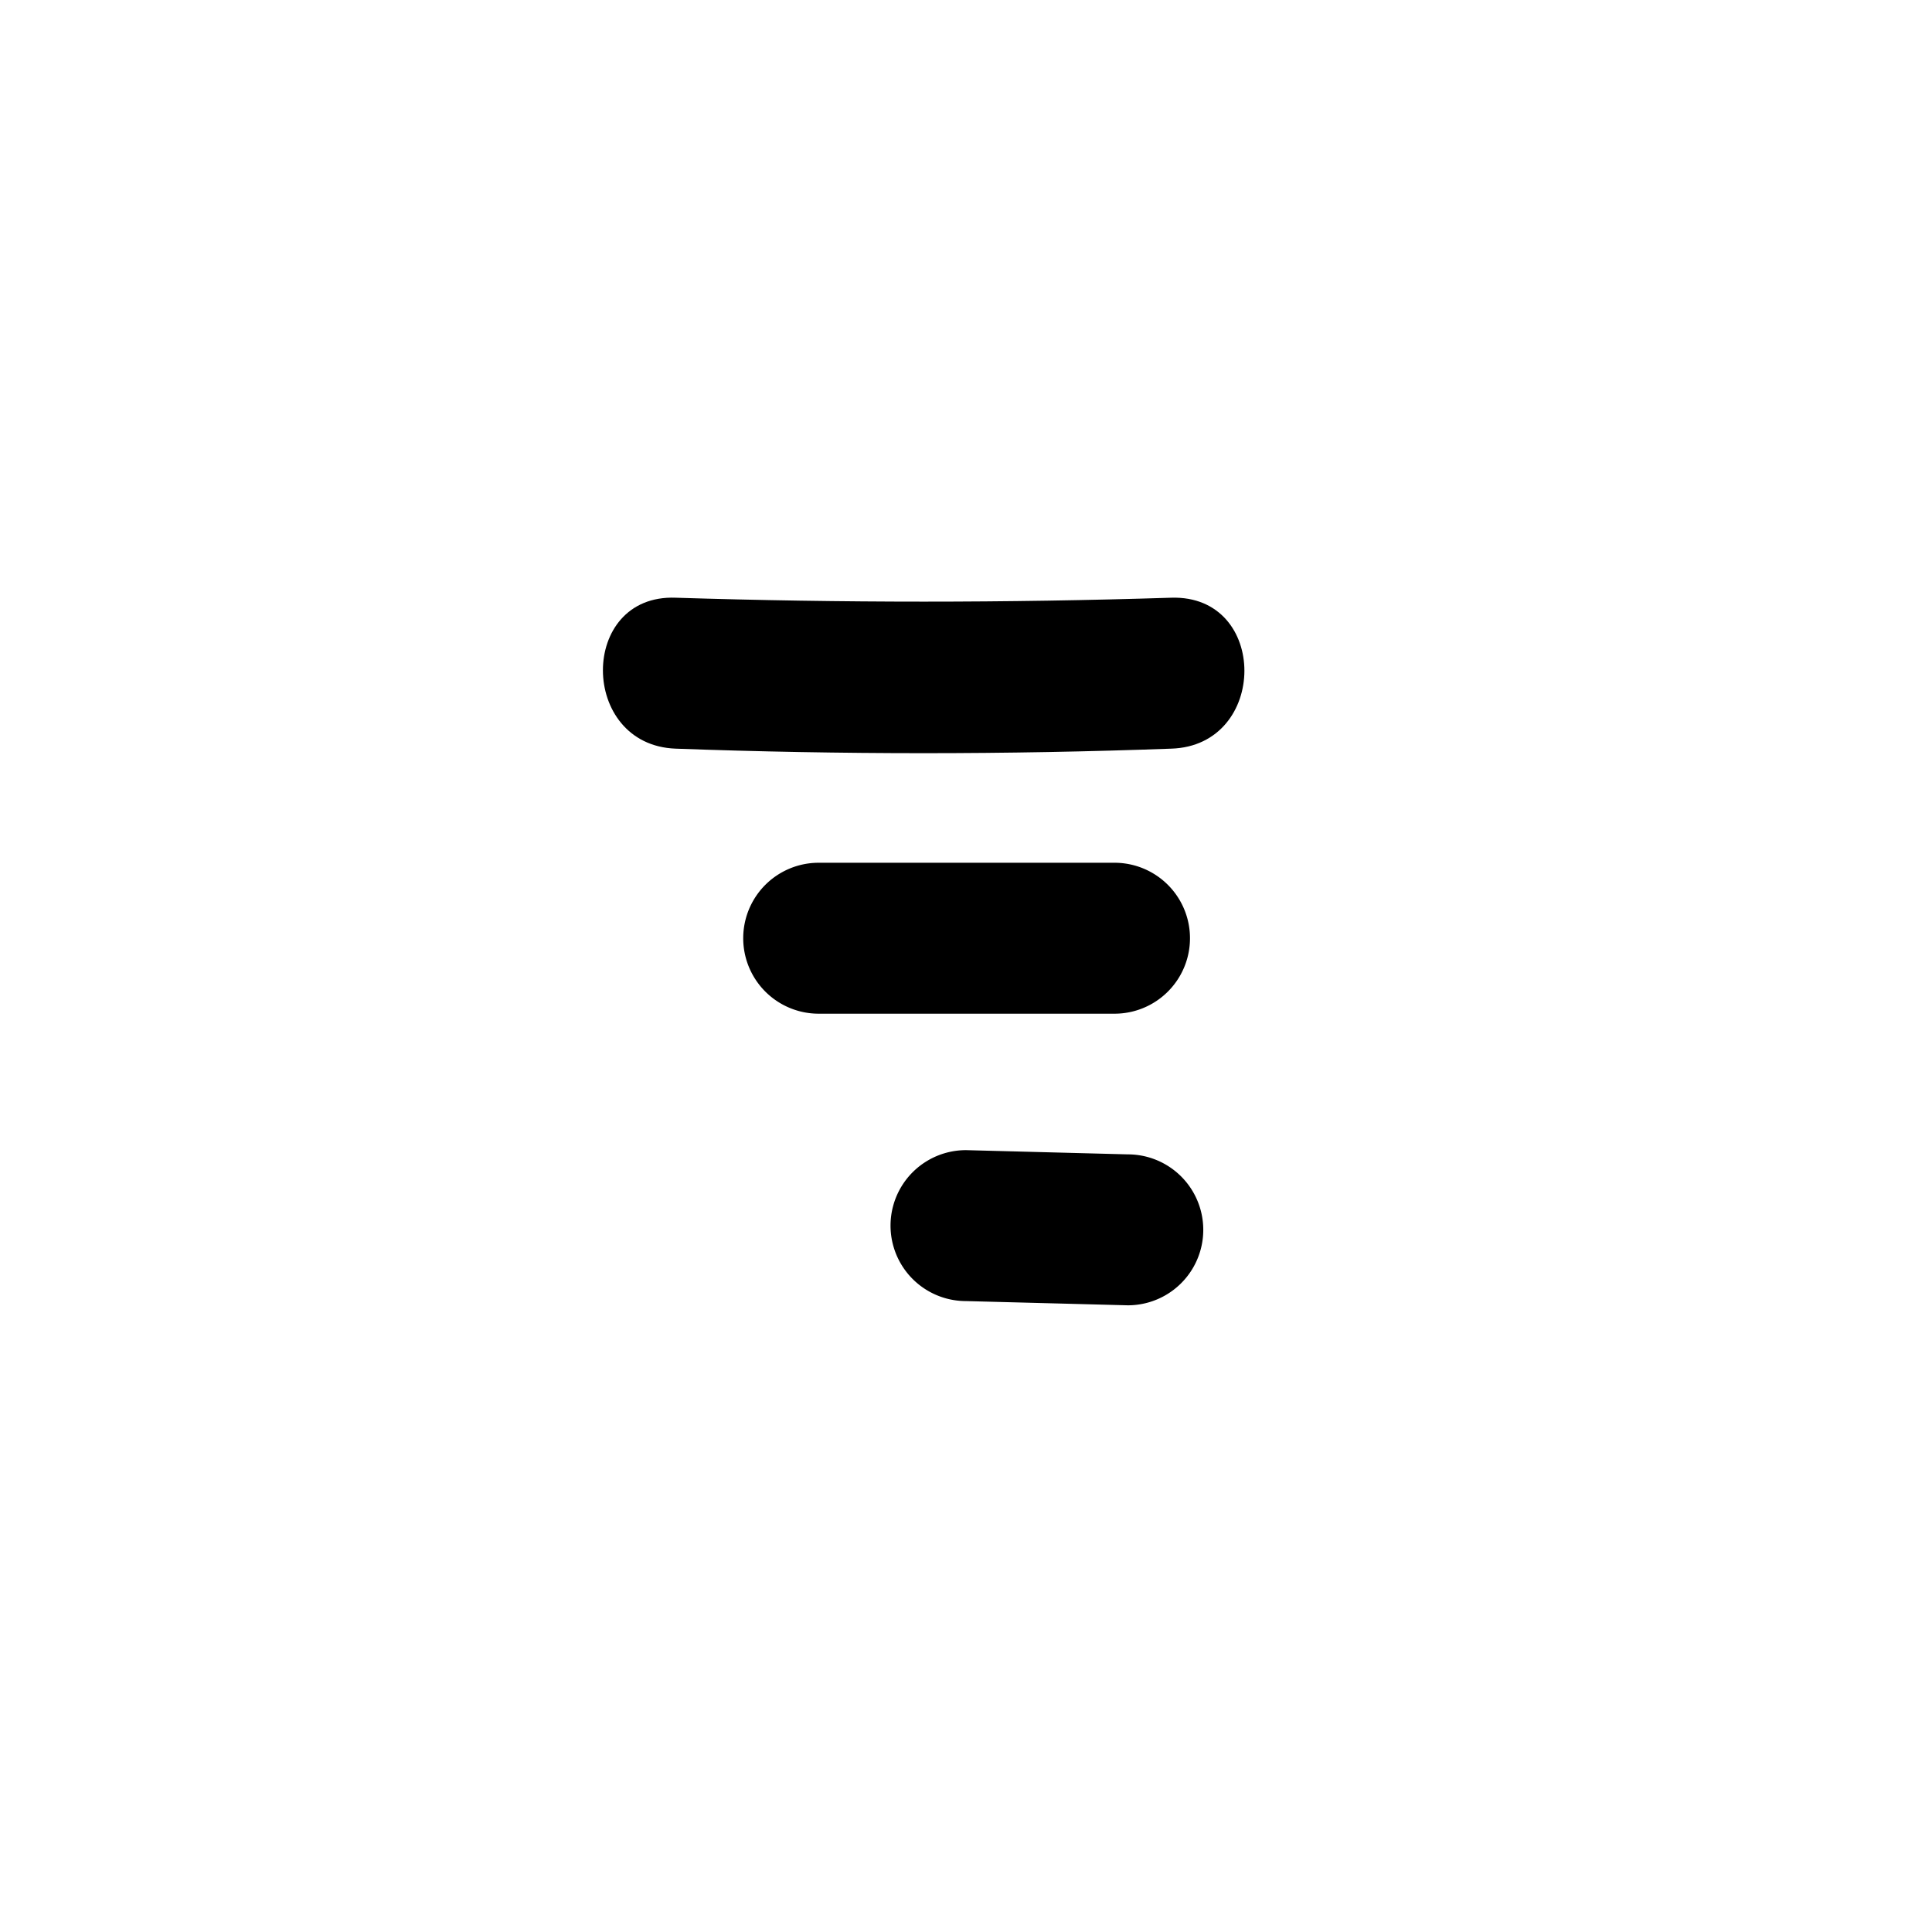 <?xml version="1.0" ?><!-- Uploaded to: SVG Repo, www.svgrepo.com, Generator: SVG Repo Mixer Tools -->
<svg fill="#000000" width="800px" height="800px" viewBox="0 0 32 32" data-name="Layer 2" id="Layer_2" xmlns="http://www.w3.org/2000/svg"><title/><path d="M11.19,12.4q4.11.15,8.21,0c1.61-.05,1.62-2.55,0-2.5q-4.09.13-8.21,0c-1.61-.06-1.6,2.44,0,2.5Z"/><path d="M13.56,16.79h4.9a1.25,1.25,0,0,0,0-2.5h-4.9a1.25,1.25,0,0,0,0,2.5Z"/><path d="M16,21.55l2.68.07a1.25,1.25,0,0,0,0-2.5L16,19.05a1.25,1.25,0,0,0,0,2.5Z"/></svg>